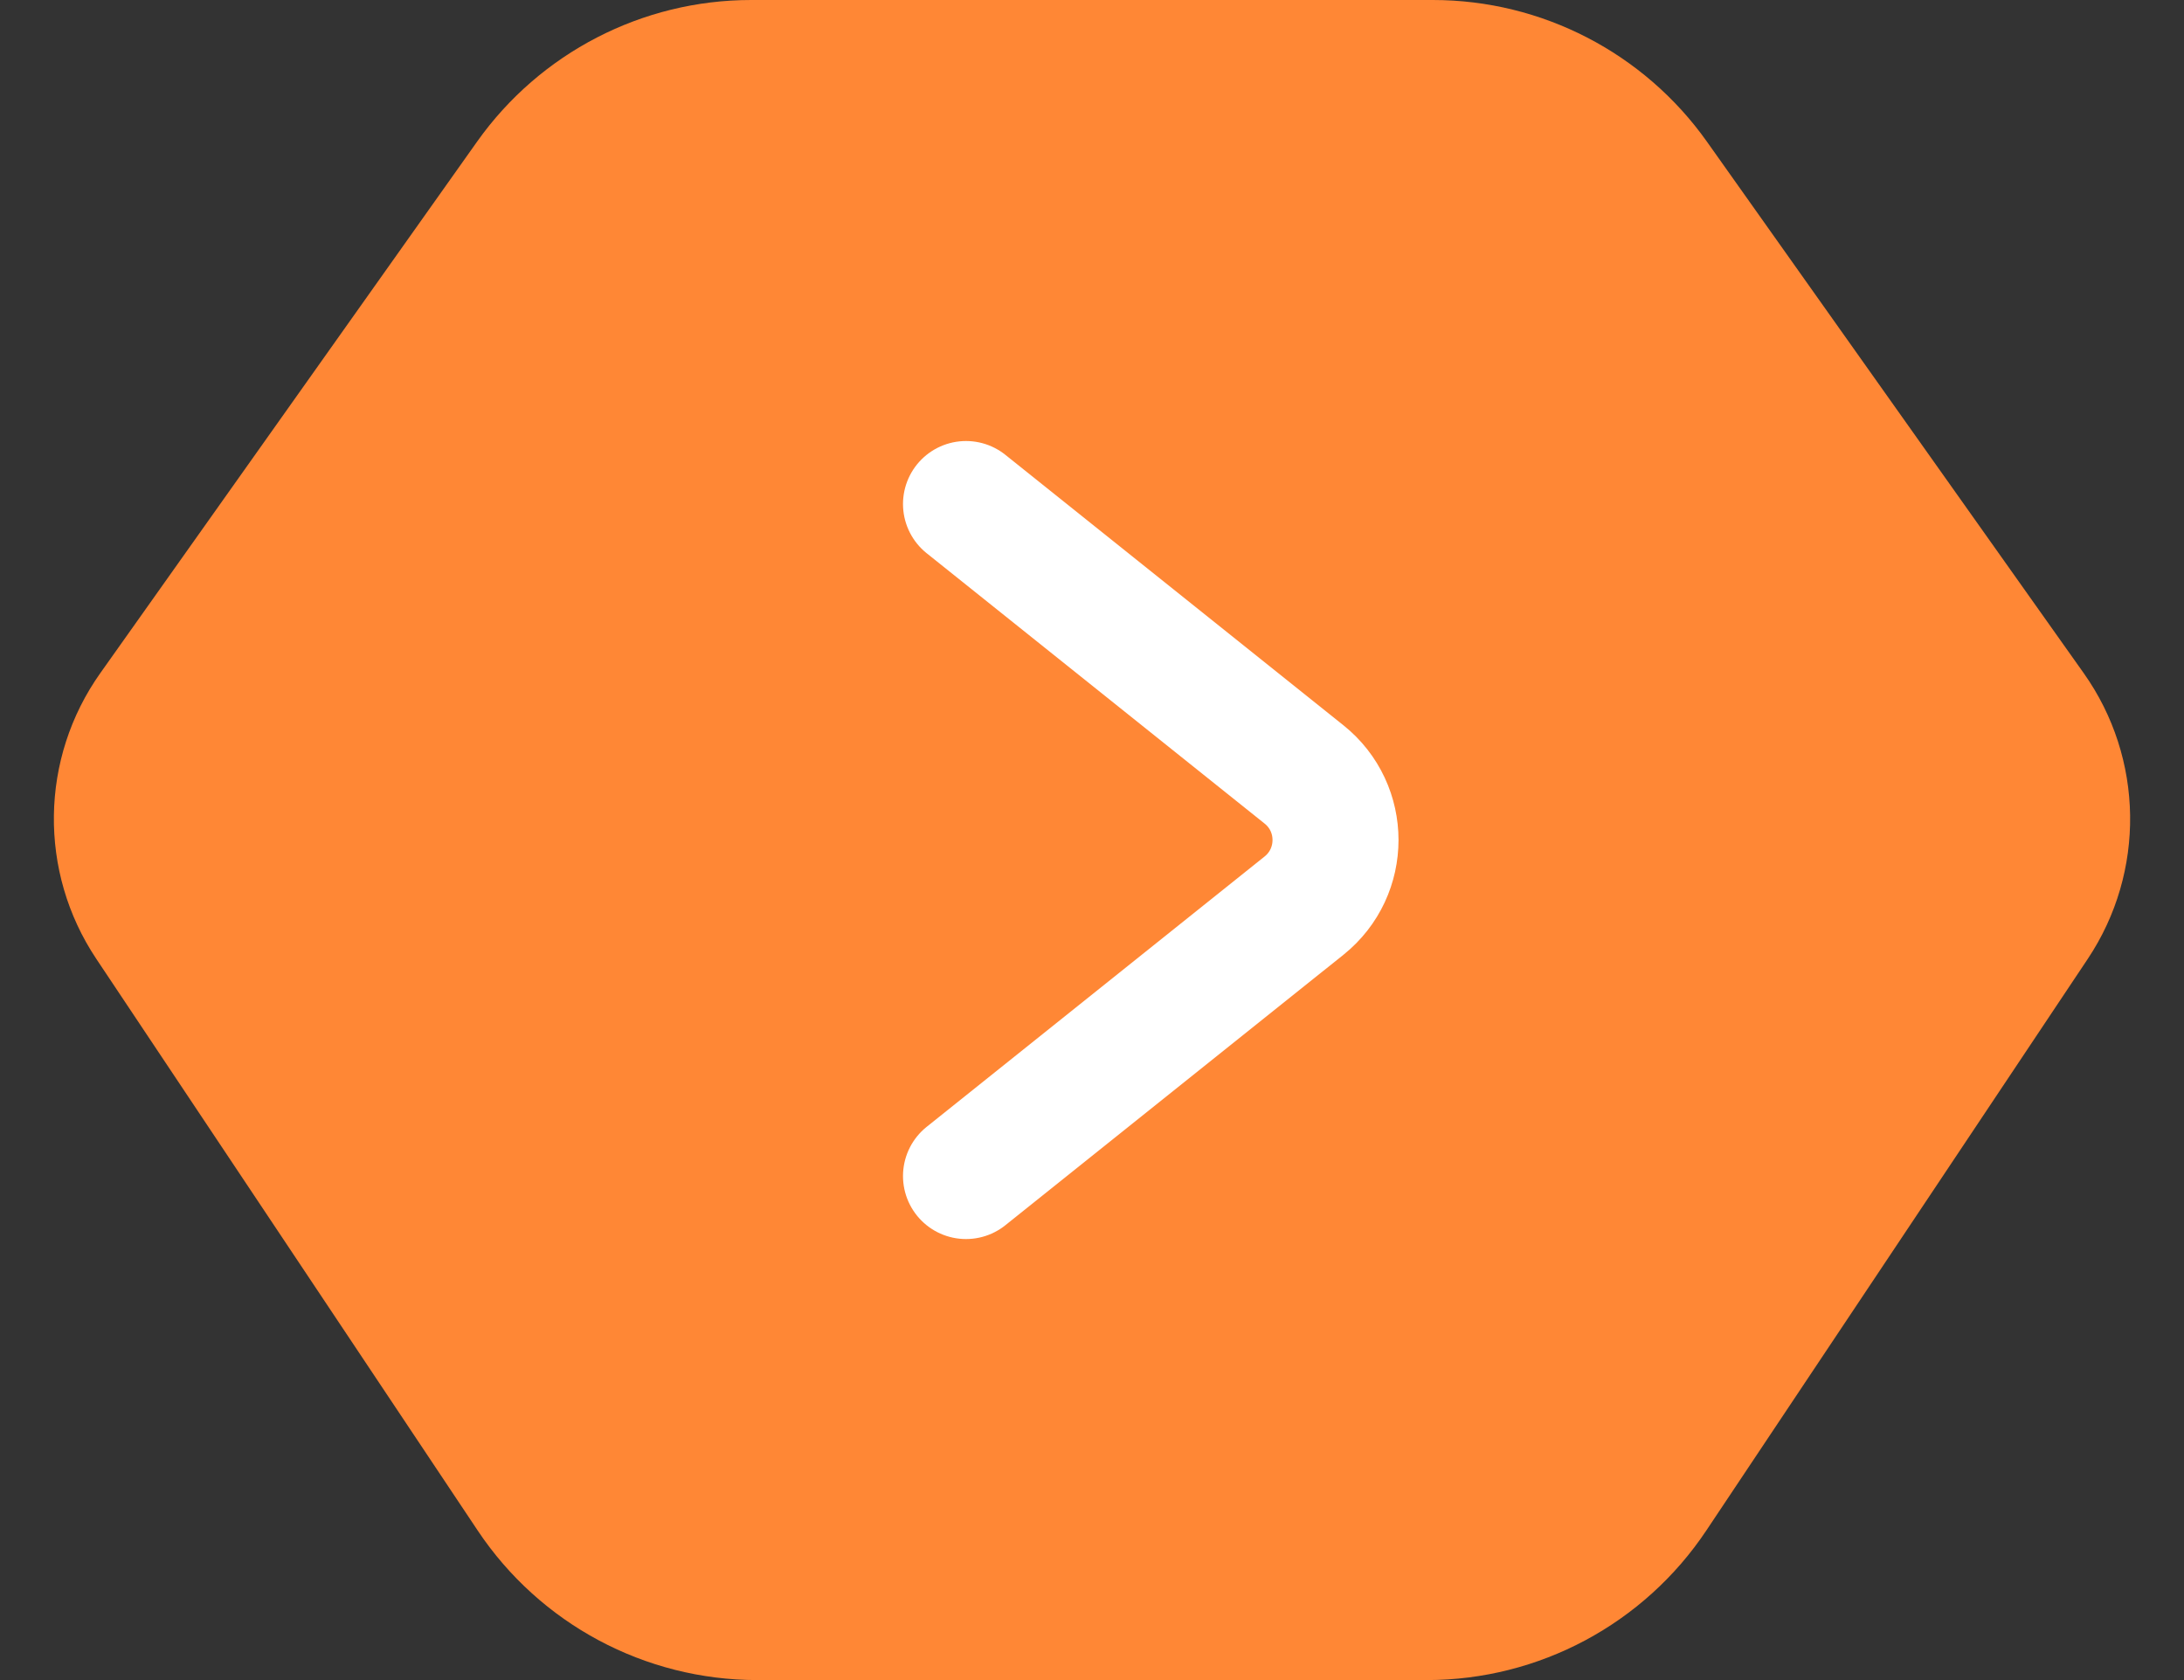 <svg width="26" height="20" viewBox="0 0 26 20" fill="none" xmlns="http://www.w3.org/2000/svg">
<rect x="0" y="0" width="26" height="20" fill="#333333" stroke="none"/>
<path d="M17.058 0H8.942C7.646 0 6.429 0.629 5.679 1.687L1.194 8.013C0.475 9.027 0.456 10.38 1.146 11.414L5.687 18.22C6.429 19.332 7.678 20 9.015 20H16.985C18.322 20 19.571 19.332 20.313 18.22L24.855 11.414C25.544 10.38 25.525 9.027 24.806 8.013L20.321 1.687C19.571 0.629 18.354 0 17.058 0Z" fill="#FF8735"/>
<path d="M11.5 6L15.524 9.219C16.024 9.619 16.024 10.38 15.524 10.781L11.5 14" stroke="white" stroke-width="1.5" stroke-linecap="round"/>
</svg>

